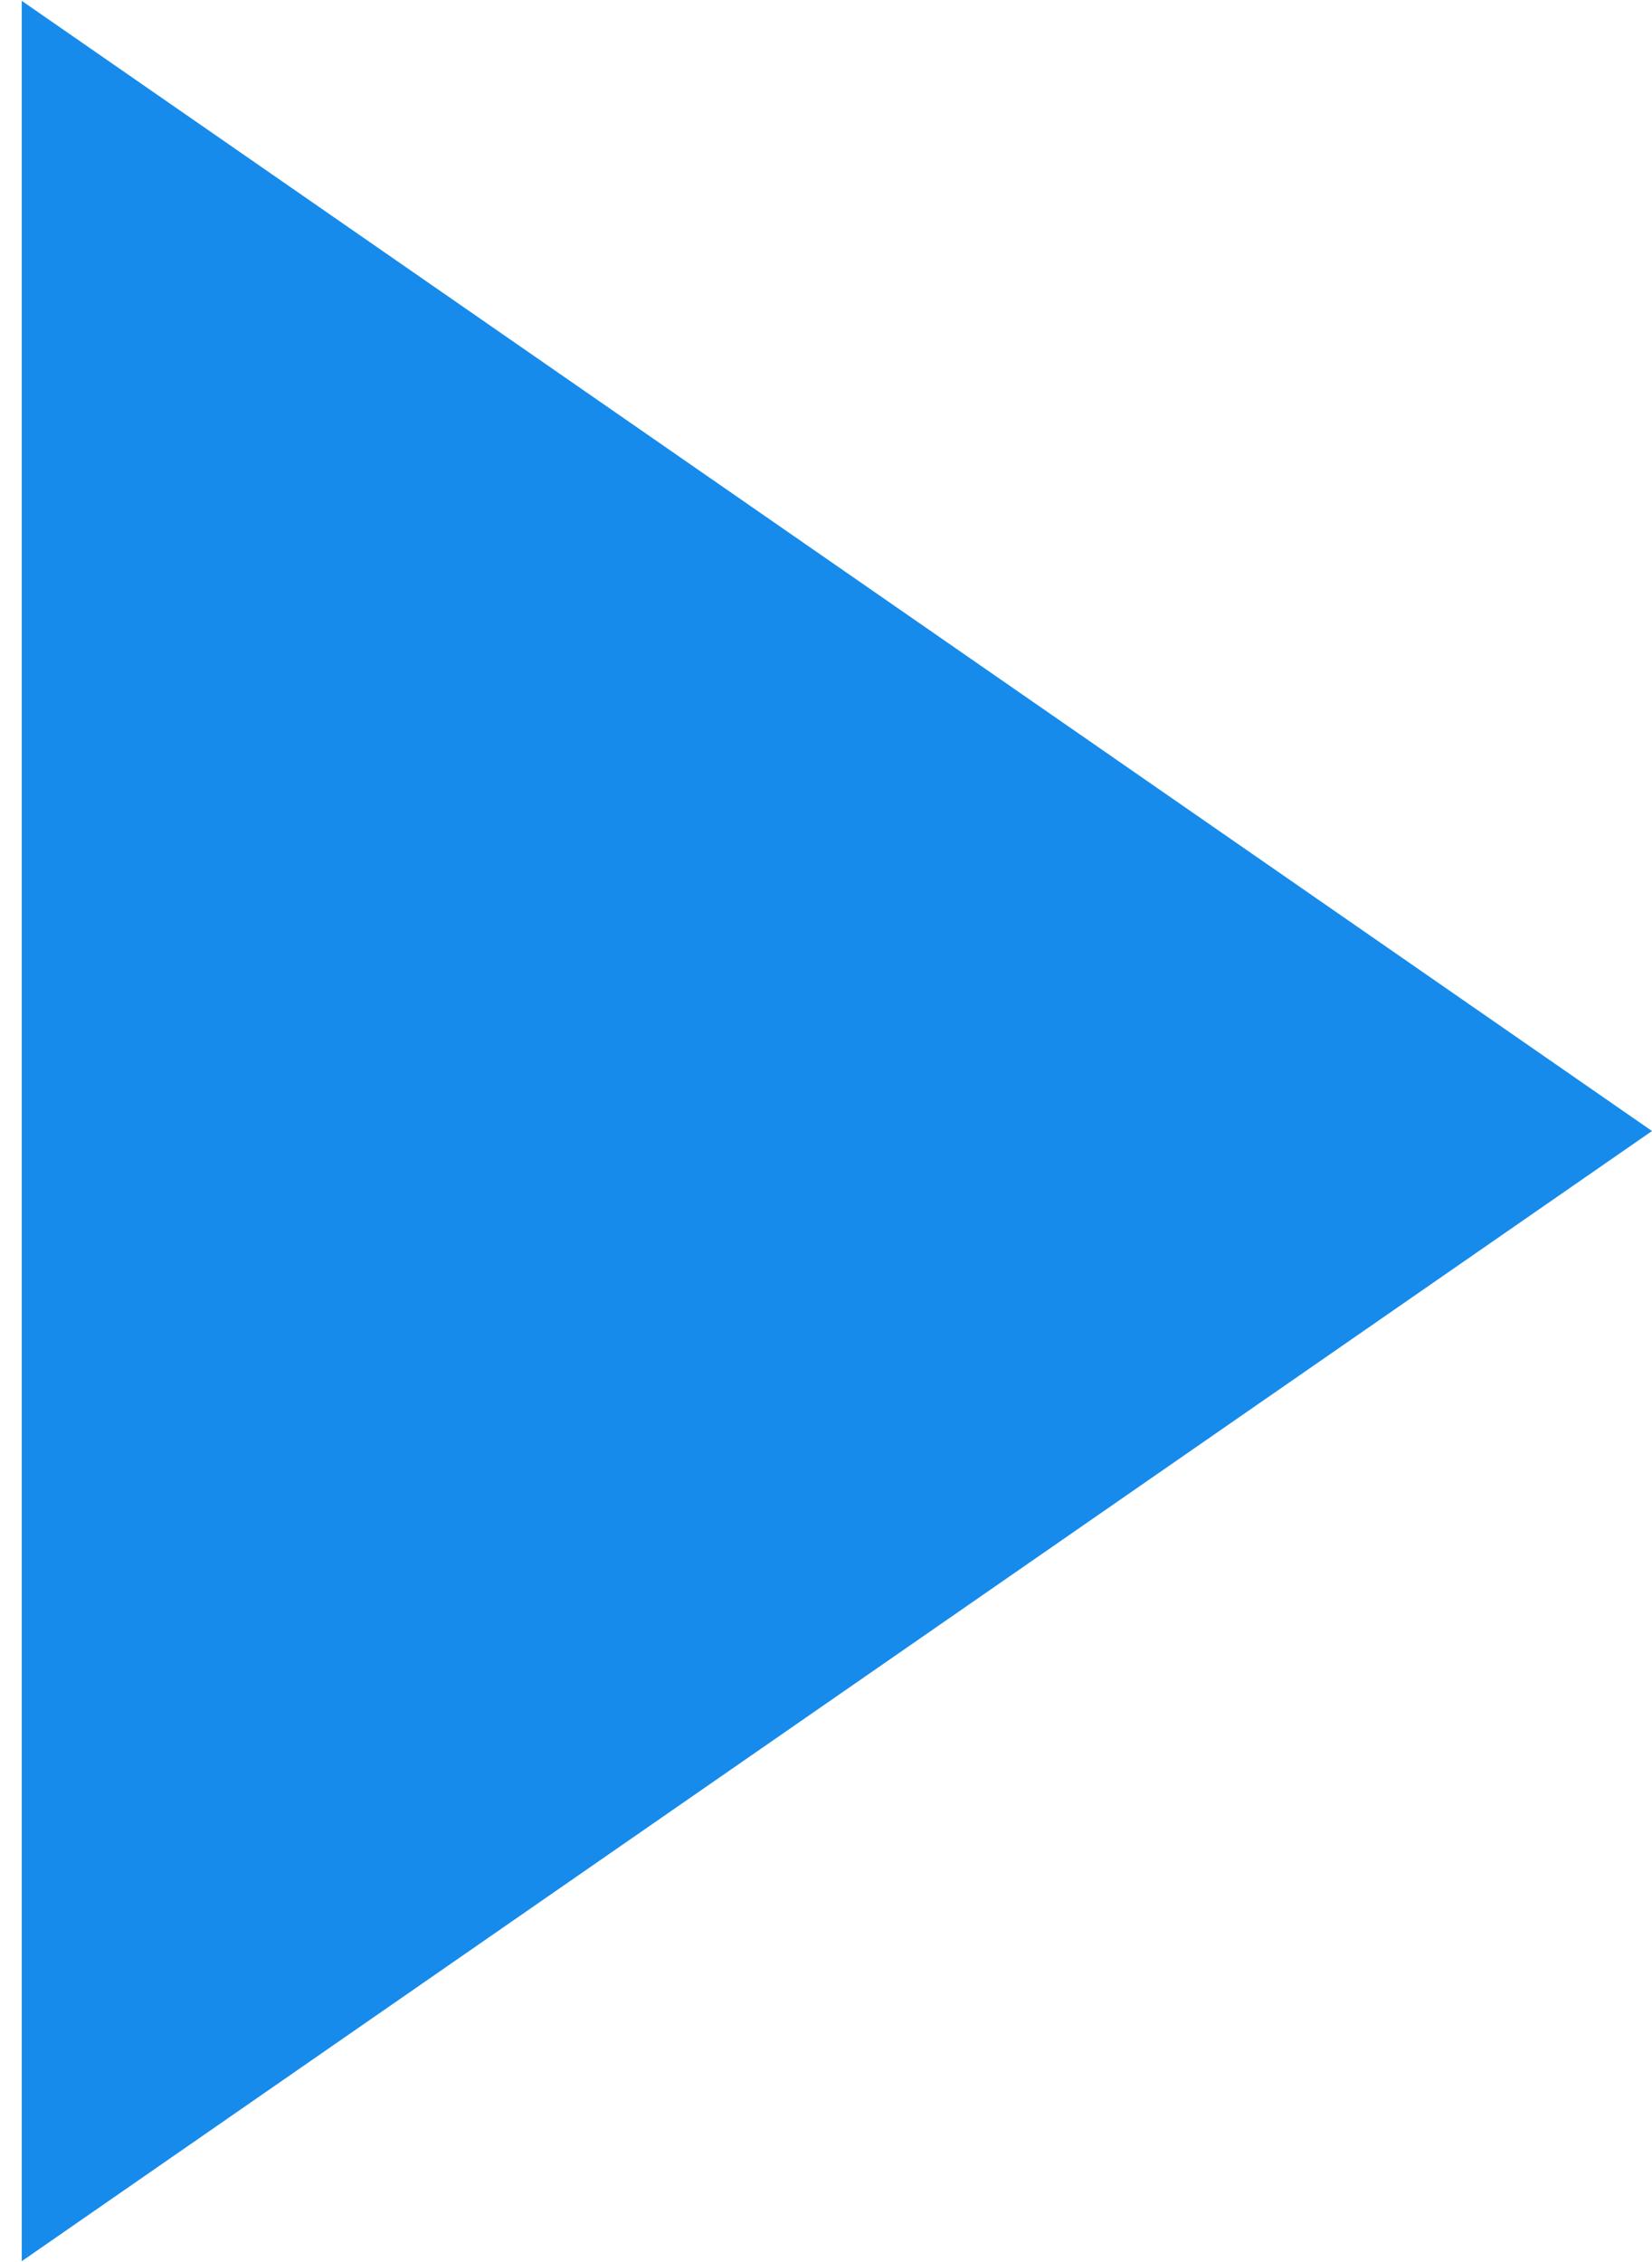 <?xml version="1.0" encoding="UTF-8"?> <svg xmlns="http://www.w3.org/2000/svg" width="38" height="52"> <g> <title>background</title> <rect fill="none" id="canvas_background" height="402" width="582" y="-1" x="-1"></rect> </g> <g> <title>Layer 1</title> <path id="svg_1" fill="#168beb" d="m38,26l-37.5,25.981l0,-51.962l37.5,25.981z"></path> </g> </svg> 